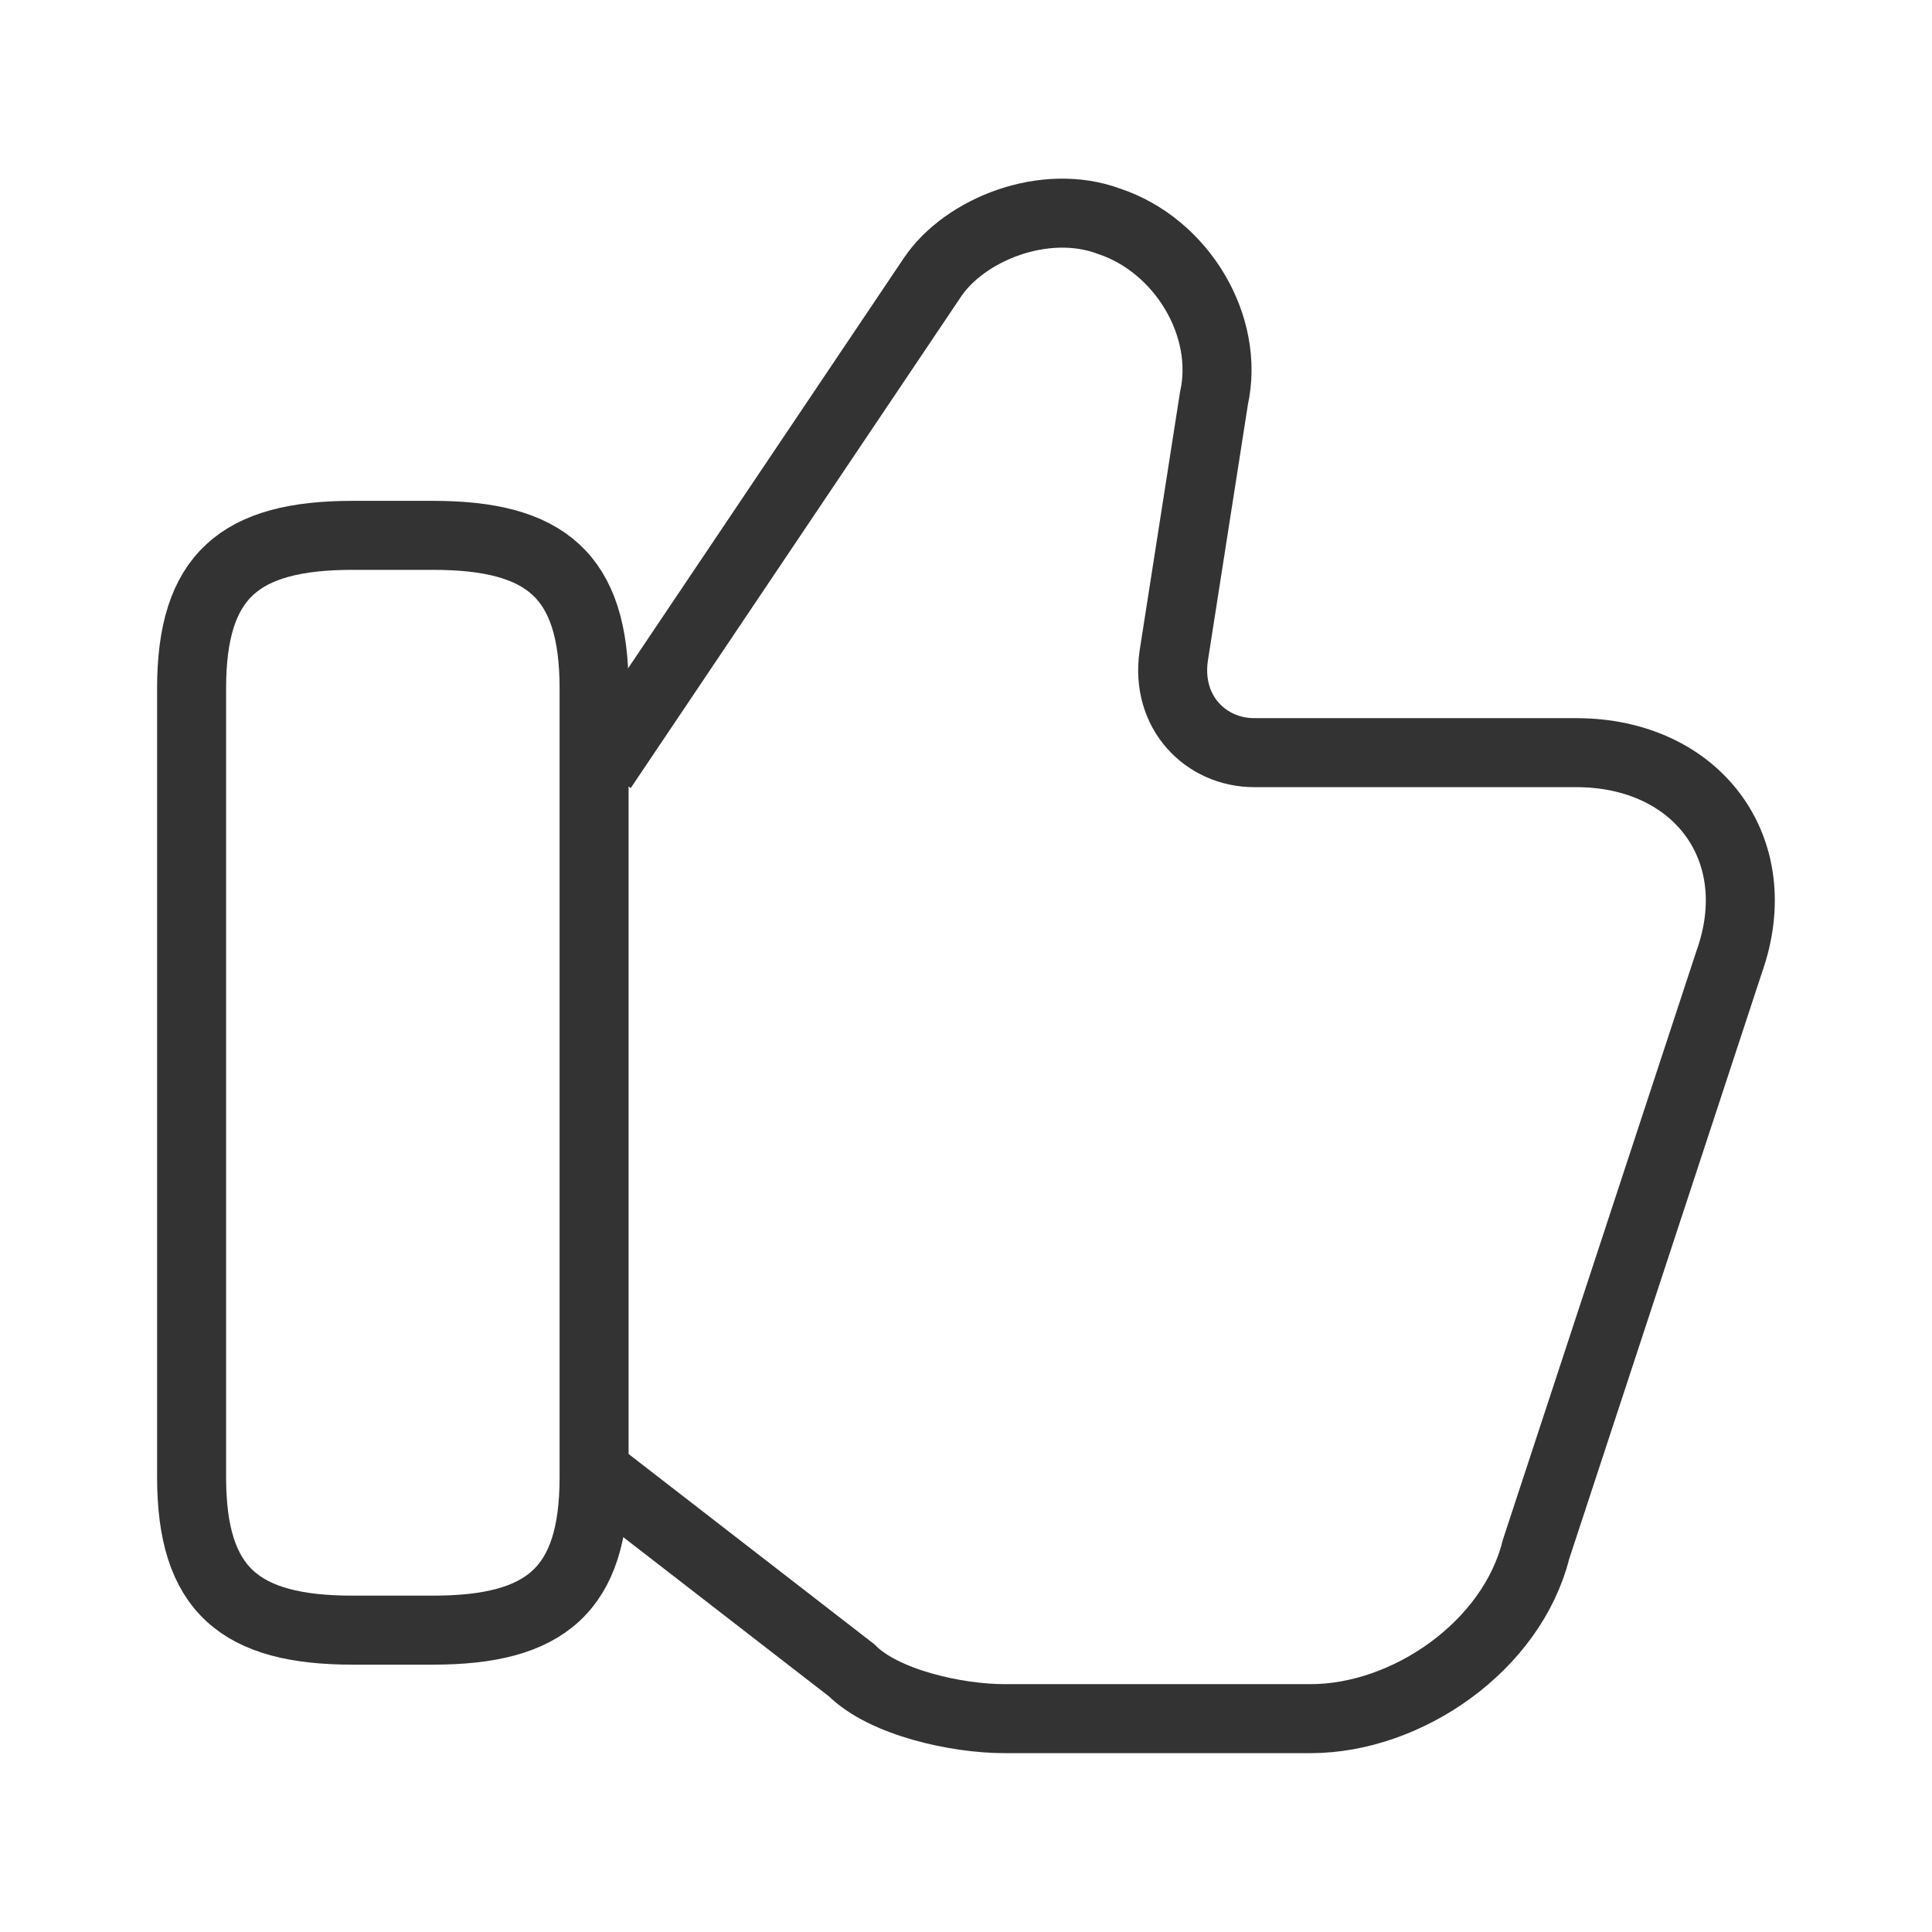 <svg width="42" height="42" viewBox="0 0 42 42" fill="none" xmlns="http://www.w3.org/2000/svg">
<path d="M13.09 32.112L18.515 36.312C19.215 37.012 20.79 37.362 21.84 37.362H28.49C30.59 37.362 32.865 35.787 33.39 33.687L37.59 20.912C38.465 18.462 36.89 16.362 34.265 16.362H27.265C26.215 16.362 25.34 15.487 25.515 14.262L26.39 8.662C26.74 7.087 25.69 5.337 24.115 4.812C22.715 4.287 20.965 4.987 20.265 6.037L13.09 16.712" stroke="#333333" stroke-width="1.5" stroke-miterlimit="10"/>
<path d="M4.165 32.113V14.963C4.165 12.513 5.215 11.638 7.665 11.638H9.415C11.865 11.638 12.915 12.513 12.915 14.963V32.113C12.915 34.563 11.865 35.438 9.415 35.438H7.665C5.215 35.438 4.165 34.563 4.165 32.113Z" stroke="#333333" stroke-width="1.5" stroke-linecap="round" stroke-linejoin="round"/>
</svg>
